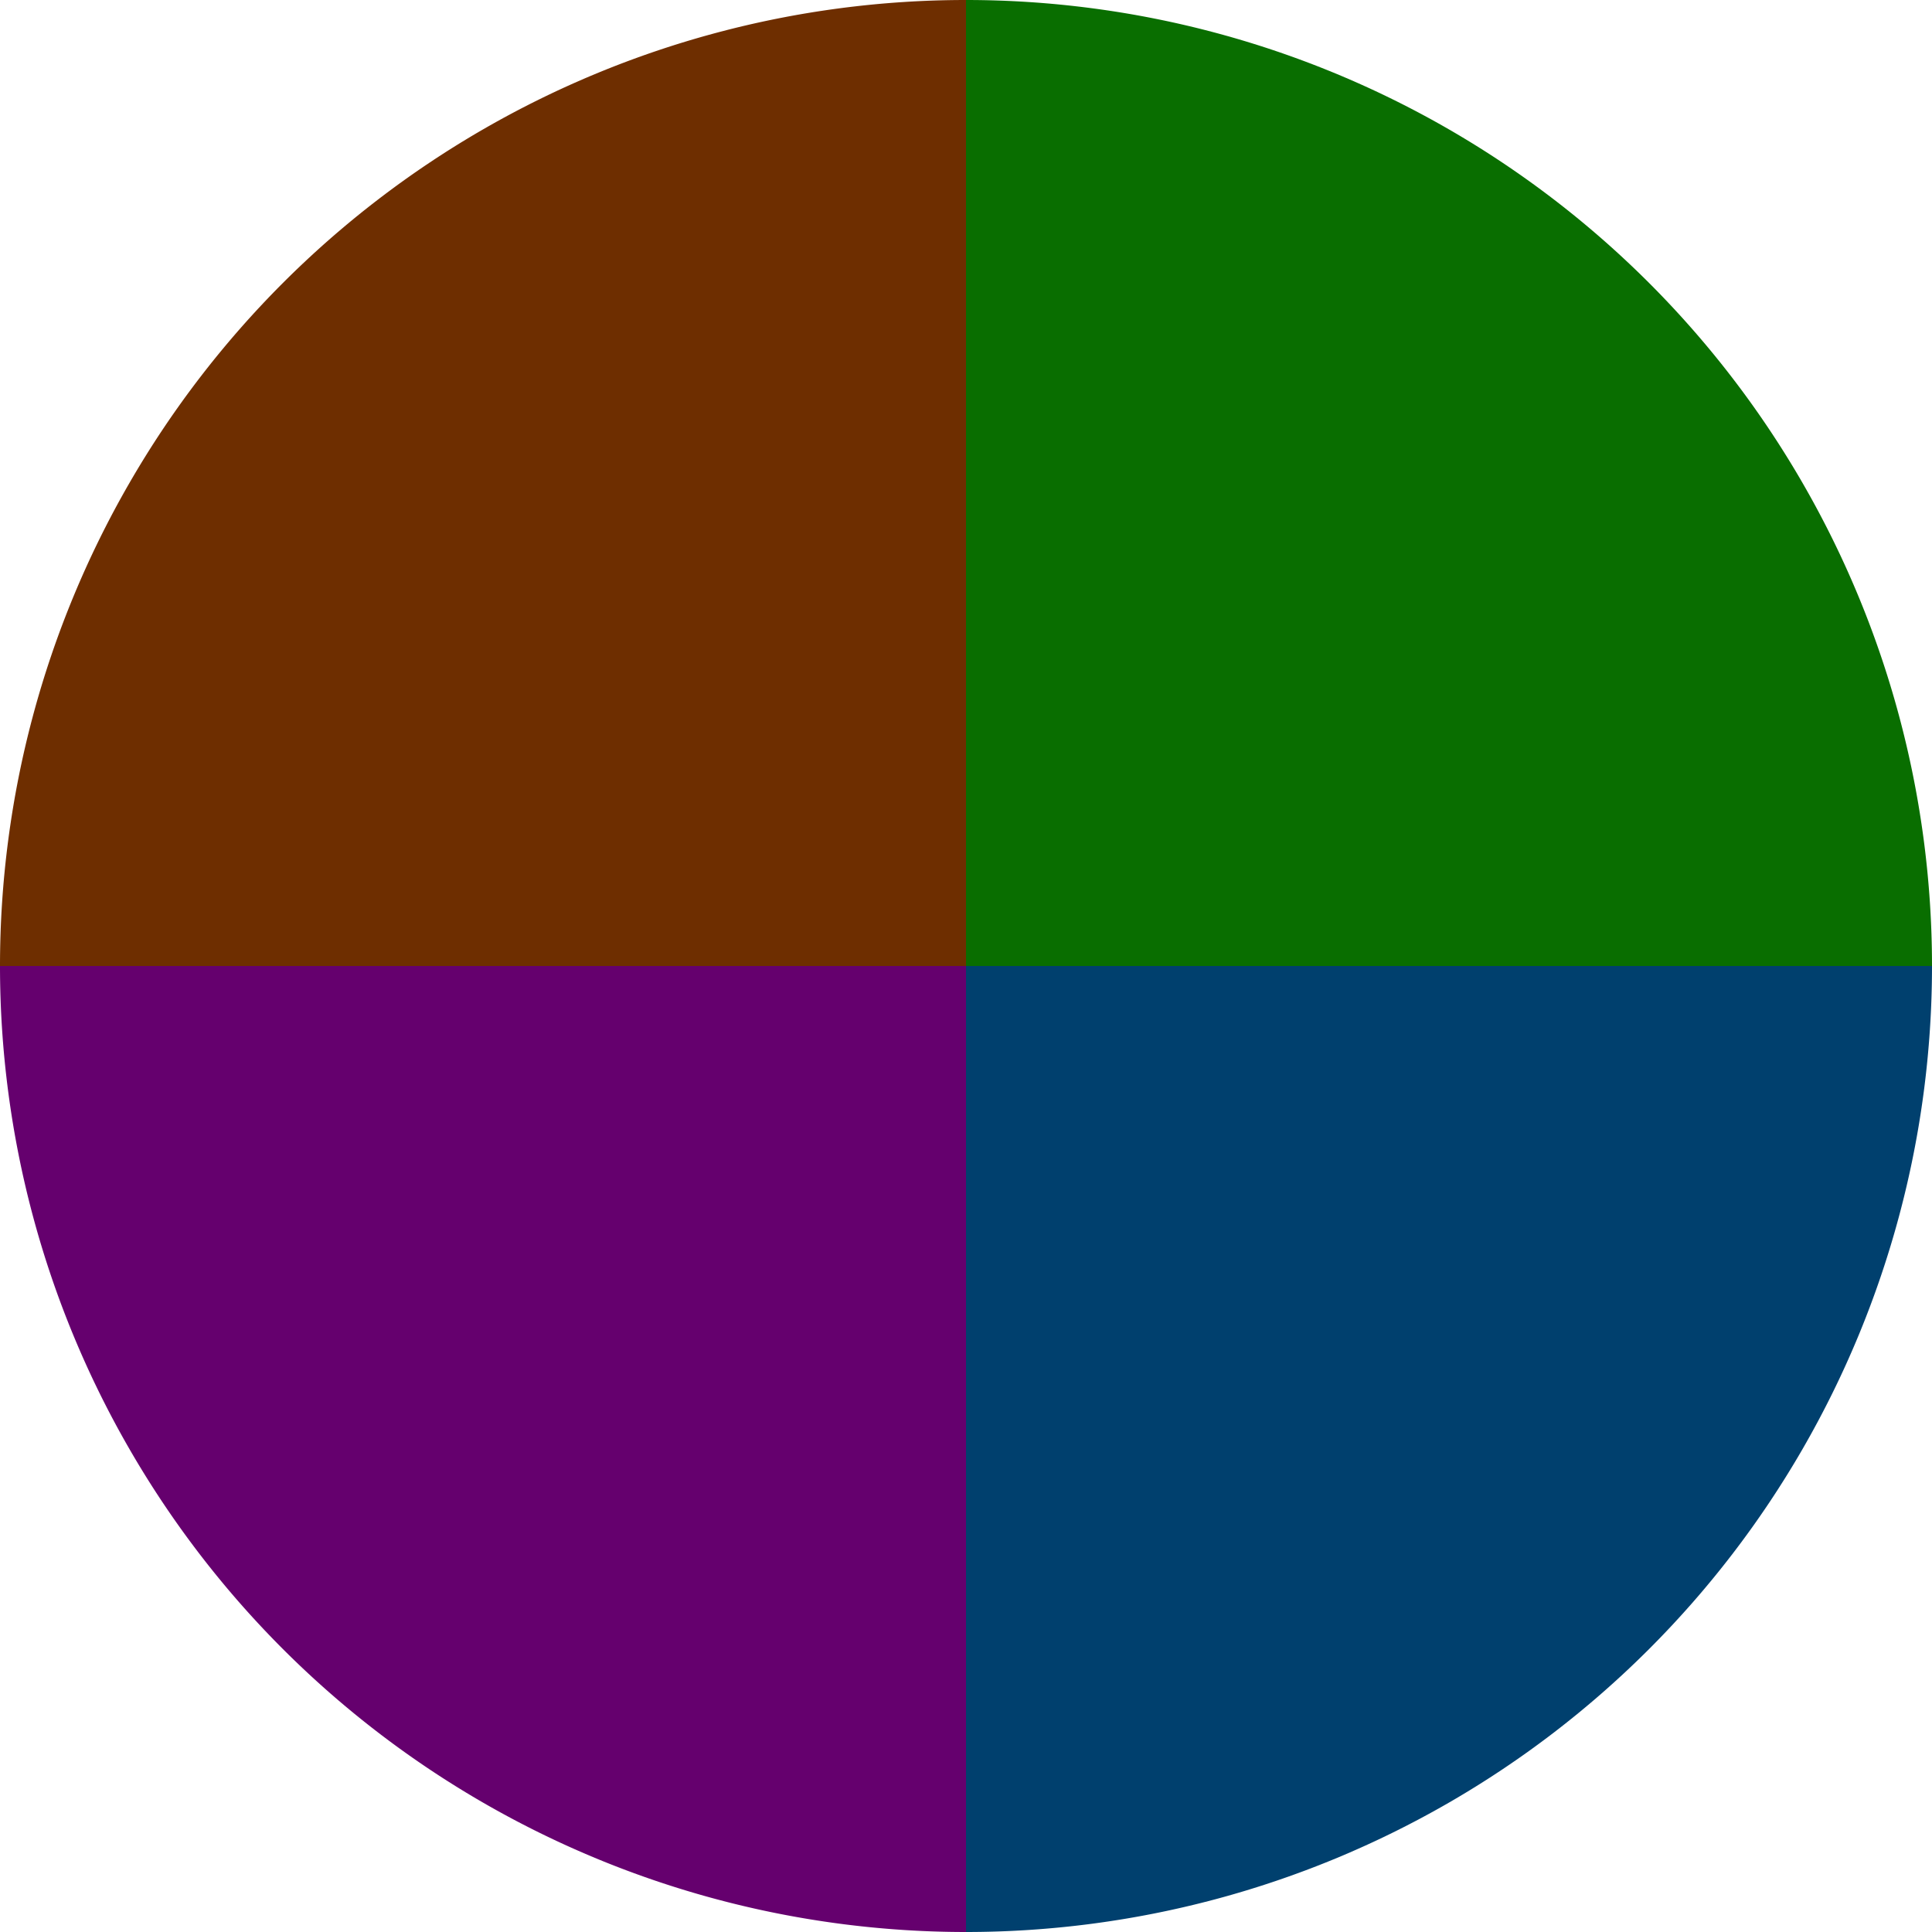 <?xml version="1.0" standalone="no"?>
<svg width="500" height="500" viewBox="-1 -1 2 2" xmlns="http://www.w3.org/2000/svg">
        <path d="M 0 -1 
             A 1,1 0 0,1 1 0             L 0,0
             z" fill="#096e00" />
            <path d="M 1 0 
             A 1,1 0 0,1 0 1             L 0,0
             z" fill="#00406e" />
            <path d="M 0 1 
             A 1,1 0 0,1 -1 0             L 0,0
             z" fill="#65006e" />
            <path d="M -1 0 
             A 1,1 0 0,1 -0 -1             L 0,0
             z" fill="#6e2e00" />
    </svg>

